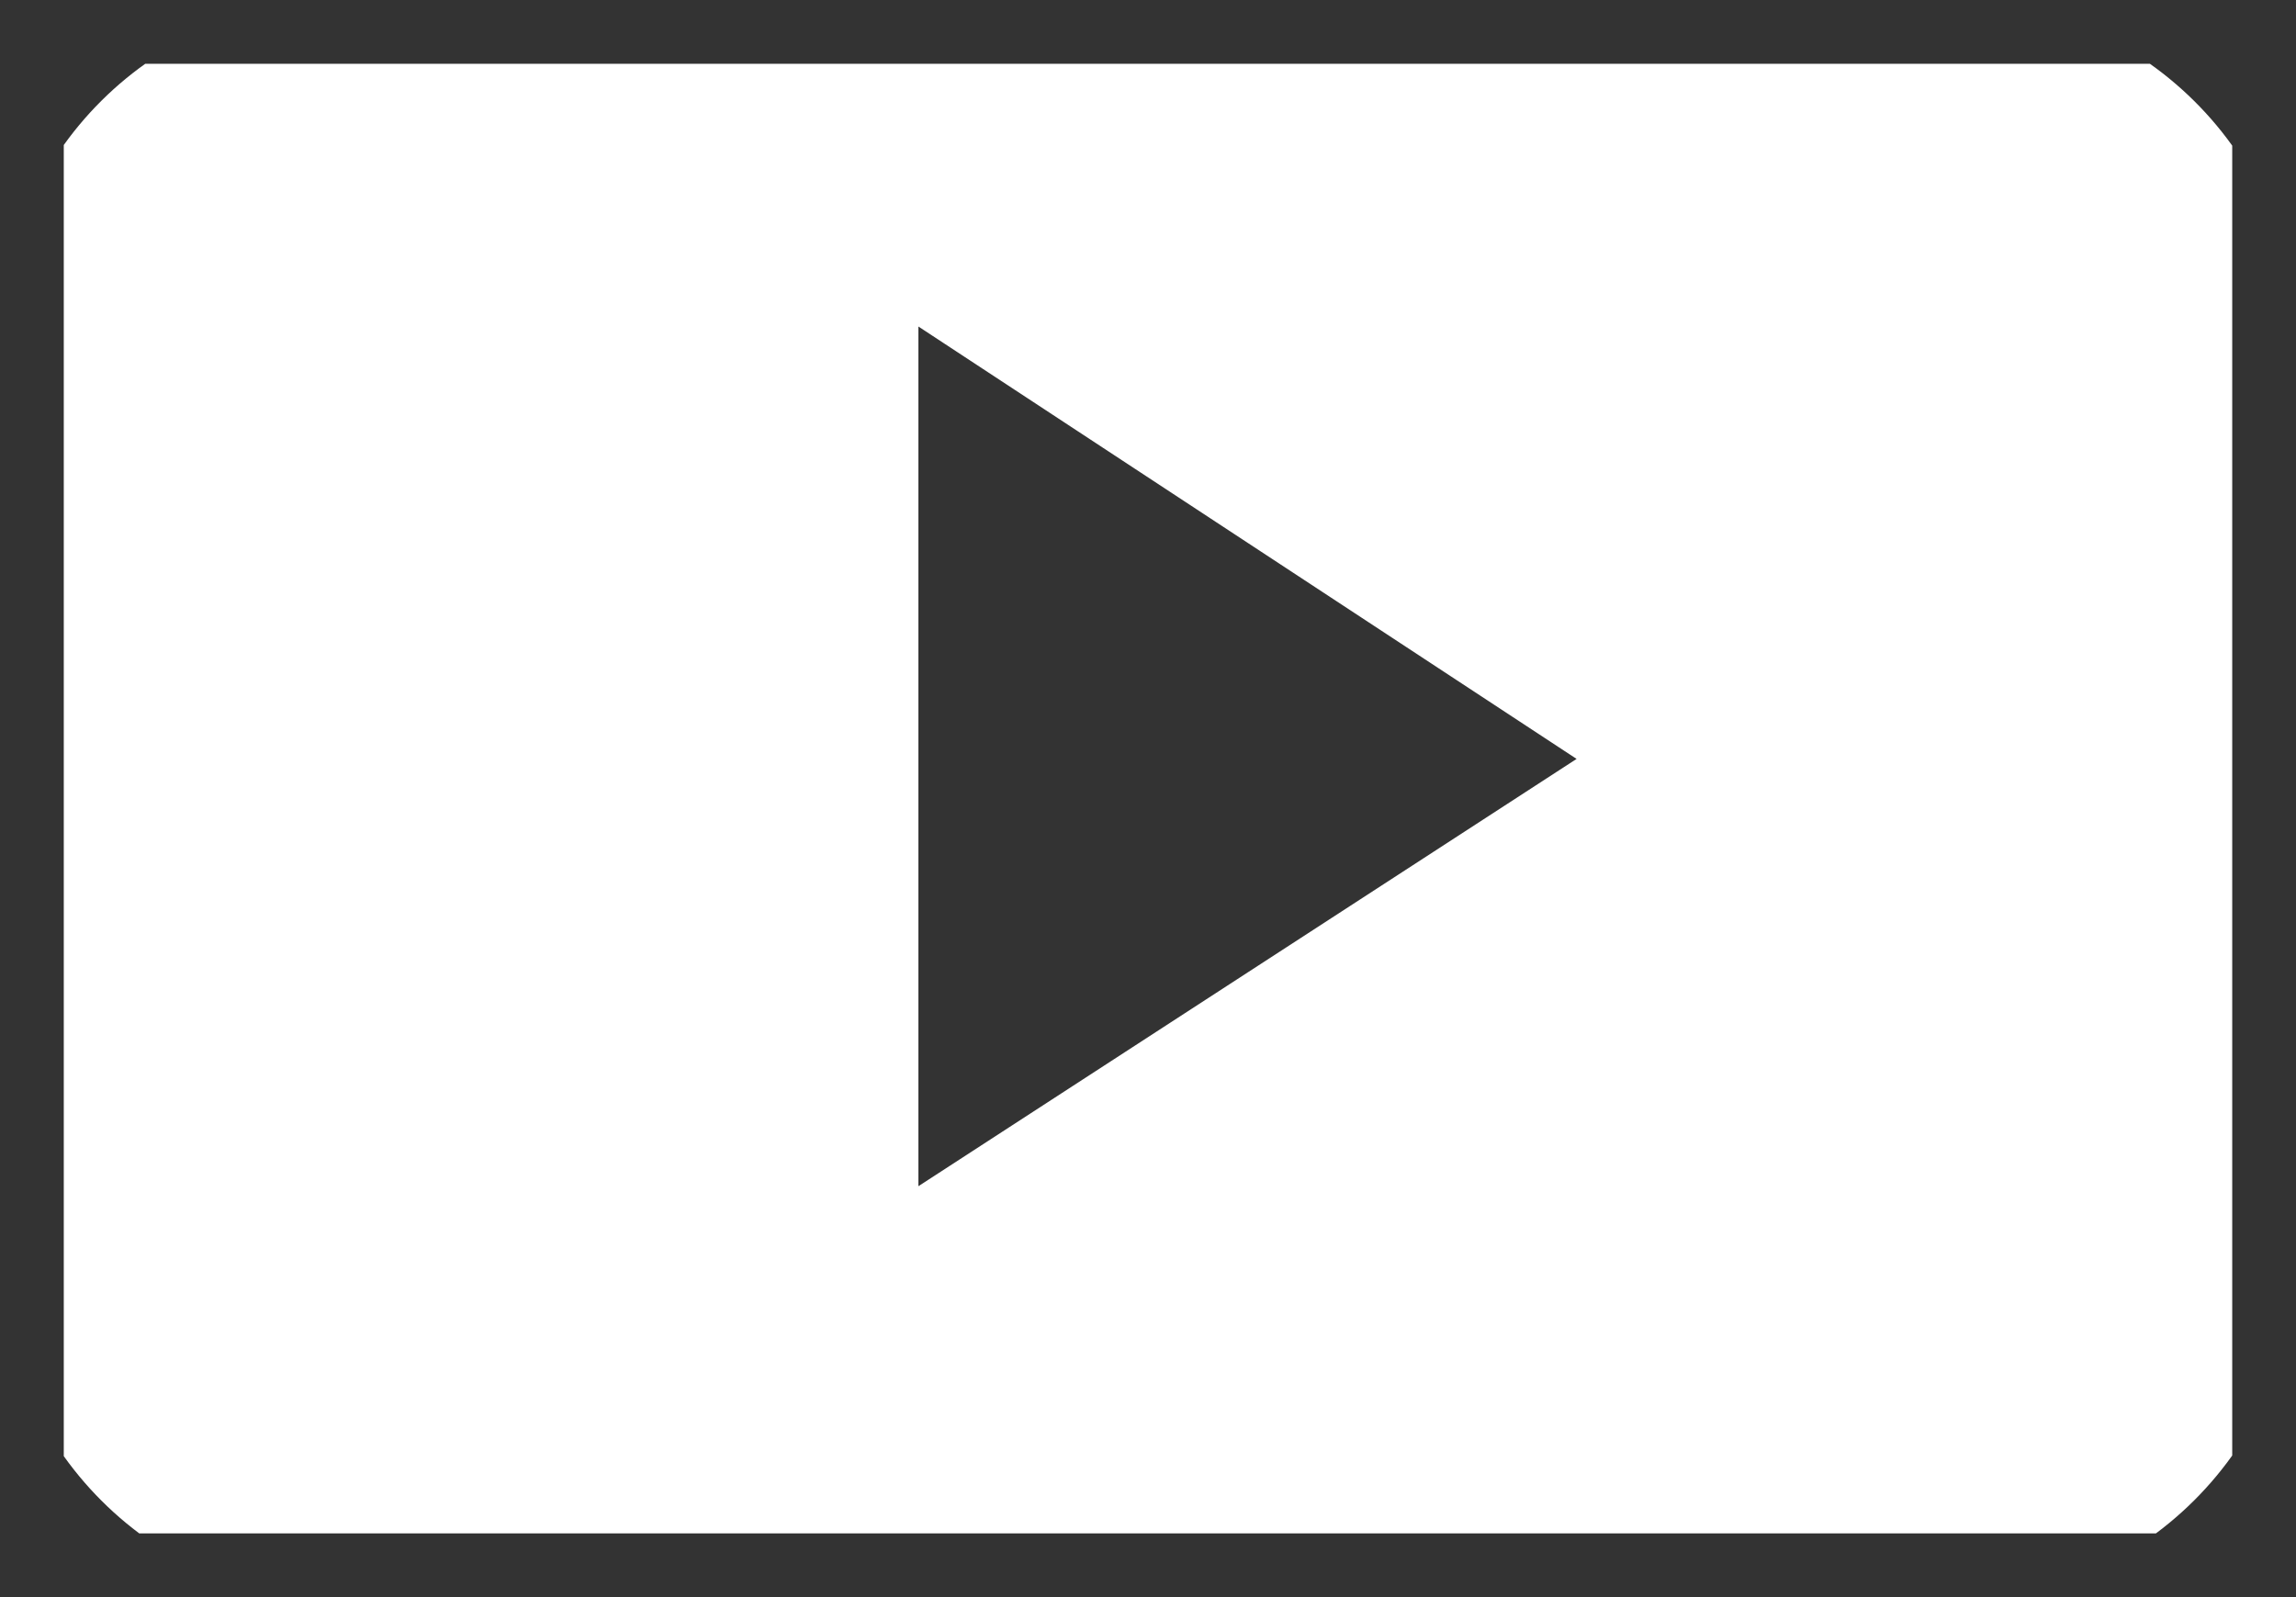 <svg width="18" height="12.522" viewBox="0 0 18 12.522" fill="none" xmlns="http://www.w3.org/2000/svg" xmlns:xlink="http://www.w3.org/1999/xlink">
	<rect x="0" y="0" width="18" height="12.522" fill="#333333" stroke="none"/>
	<desc>
			Created with Pixso.
	</desc>
	<defs>
		<clipPath id="clip14940_323">
			<rect id="youtube 1" rx="-0.5" width="17" height="11.522" transform="translate(0.5 0.5)" fill="white" fill-opacity="0"/>
		</clipPath>
	</defs>
	<rect id="youtube 1" rx="-0.5" width="17" height="11.522" transform="translate(0.5 0.5)" fill="#FFFFFF" fill-opacity="0"/>
	<g clip-path="url(#clip14940_323)">
		<path id="Vector" d="M18 2.69C18 1.21 16.77 0 15.29 0L2.7 0C1.22 0 0 1.21 0 2.69L0 9.86C0 11.34 1.22 12.56 2.7 12.56L15.29 12.56C16.77 12.56 18 11.34 18 9.86L18 2.69ZM7.2 9.3L7.2 2.56L12.36 5.95L7.2 9.3Z" fill="#FFFFFF" fill-opacity="1" fill-rule="evenodd"/>
	</g>
</svg>
